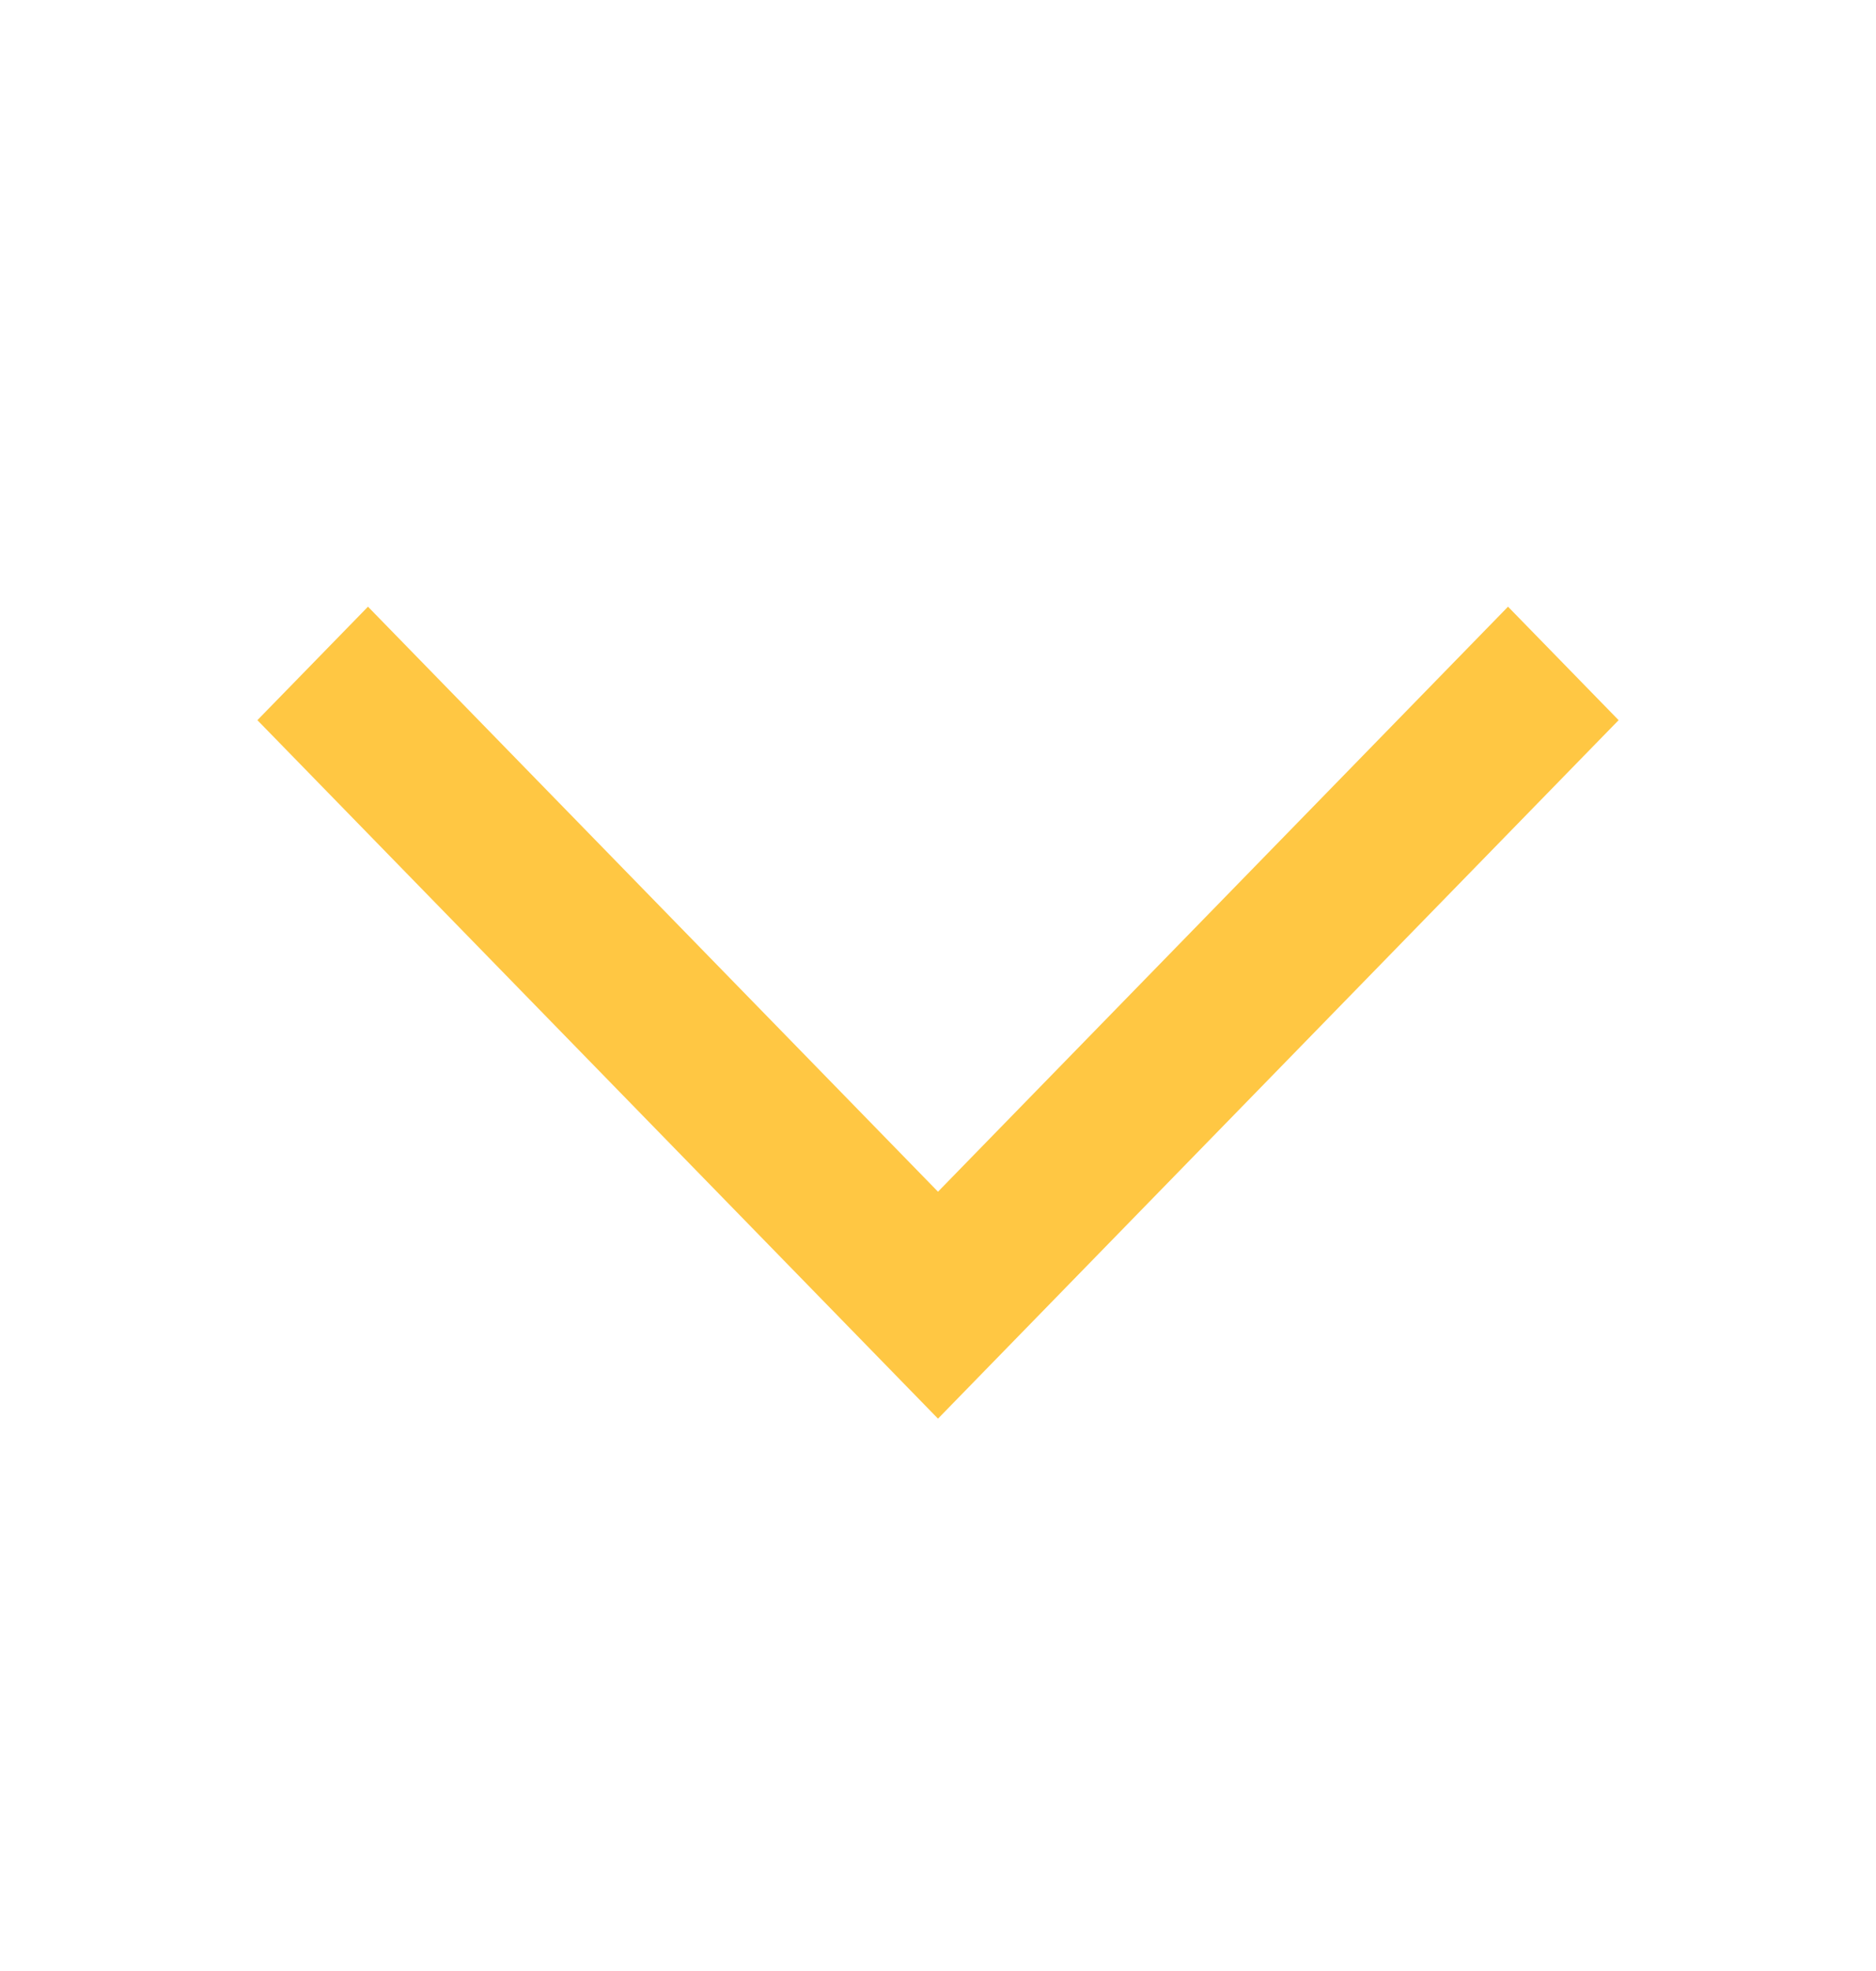 <svg width="20" height="21" viewBox="0 0 20 21" fill="none" xmlns="http://www.w3.org/2000/svg">
<path fill-rule="evenodd" clip-rule="evenodd" d="M16.077 6.464L17.256 7.673L10 15.115L2.744 7.673L3.923 6.464L10 12.697L16.077 6.464Z" fill="#FFC743"/>
</svg>
